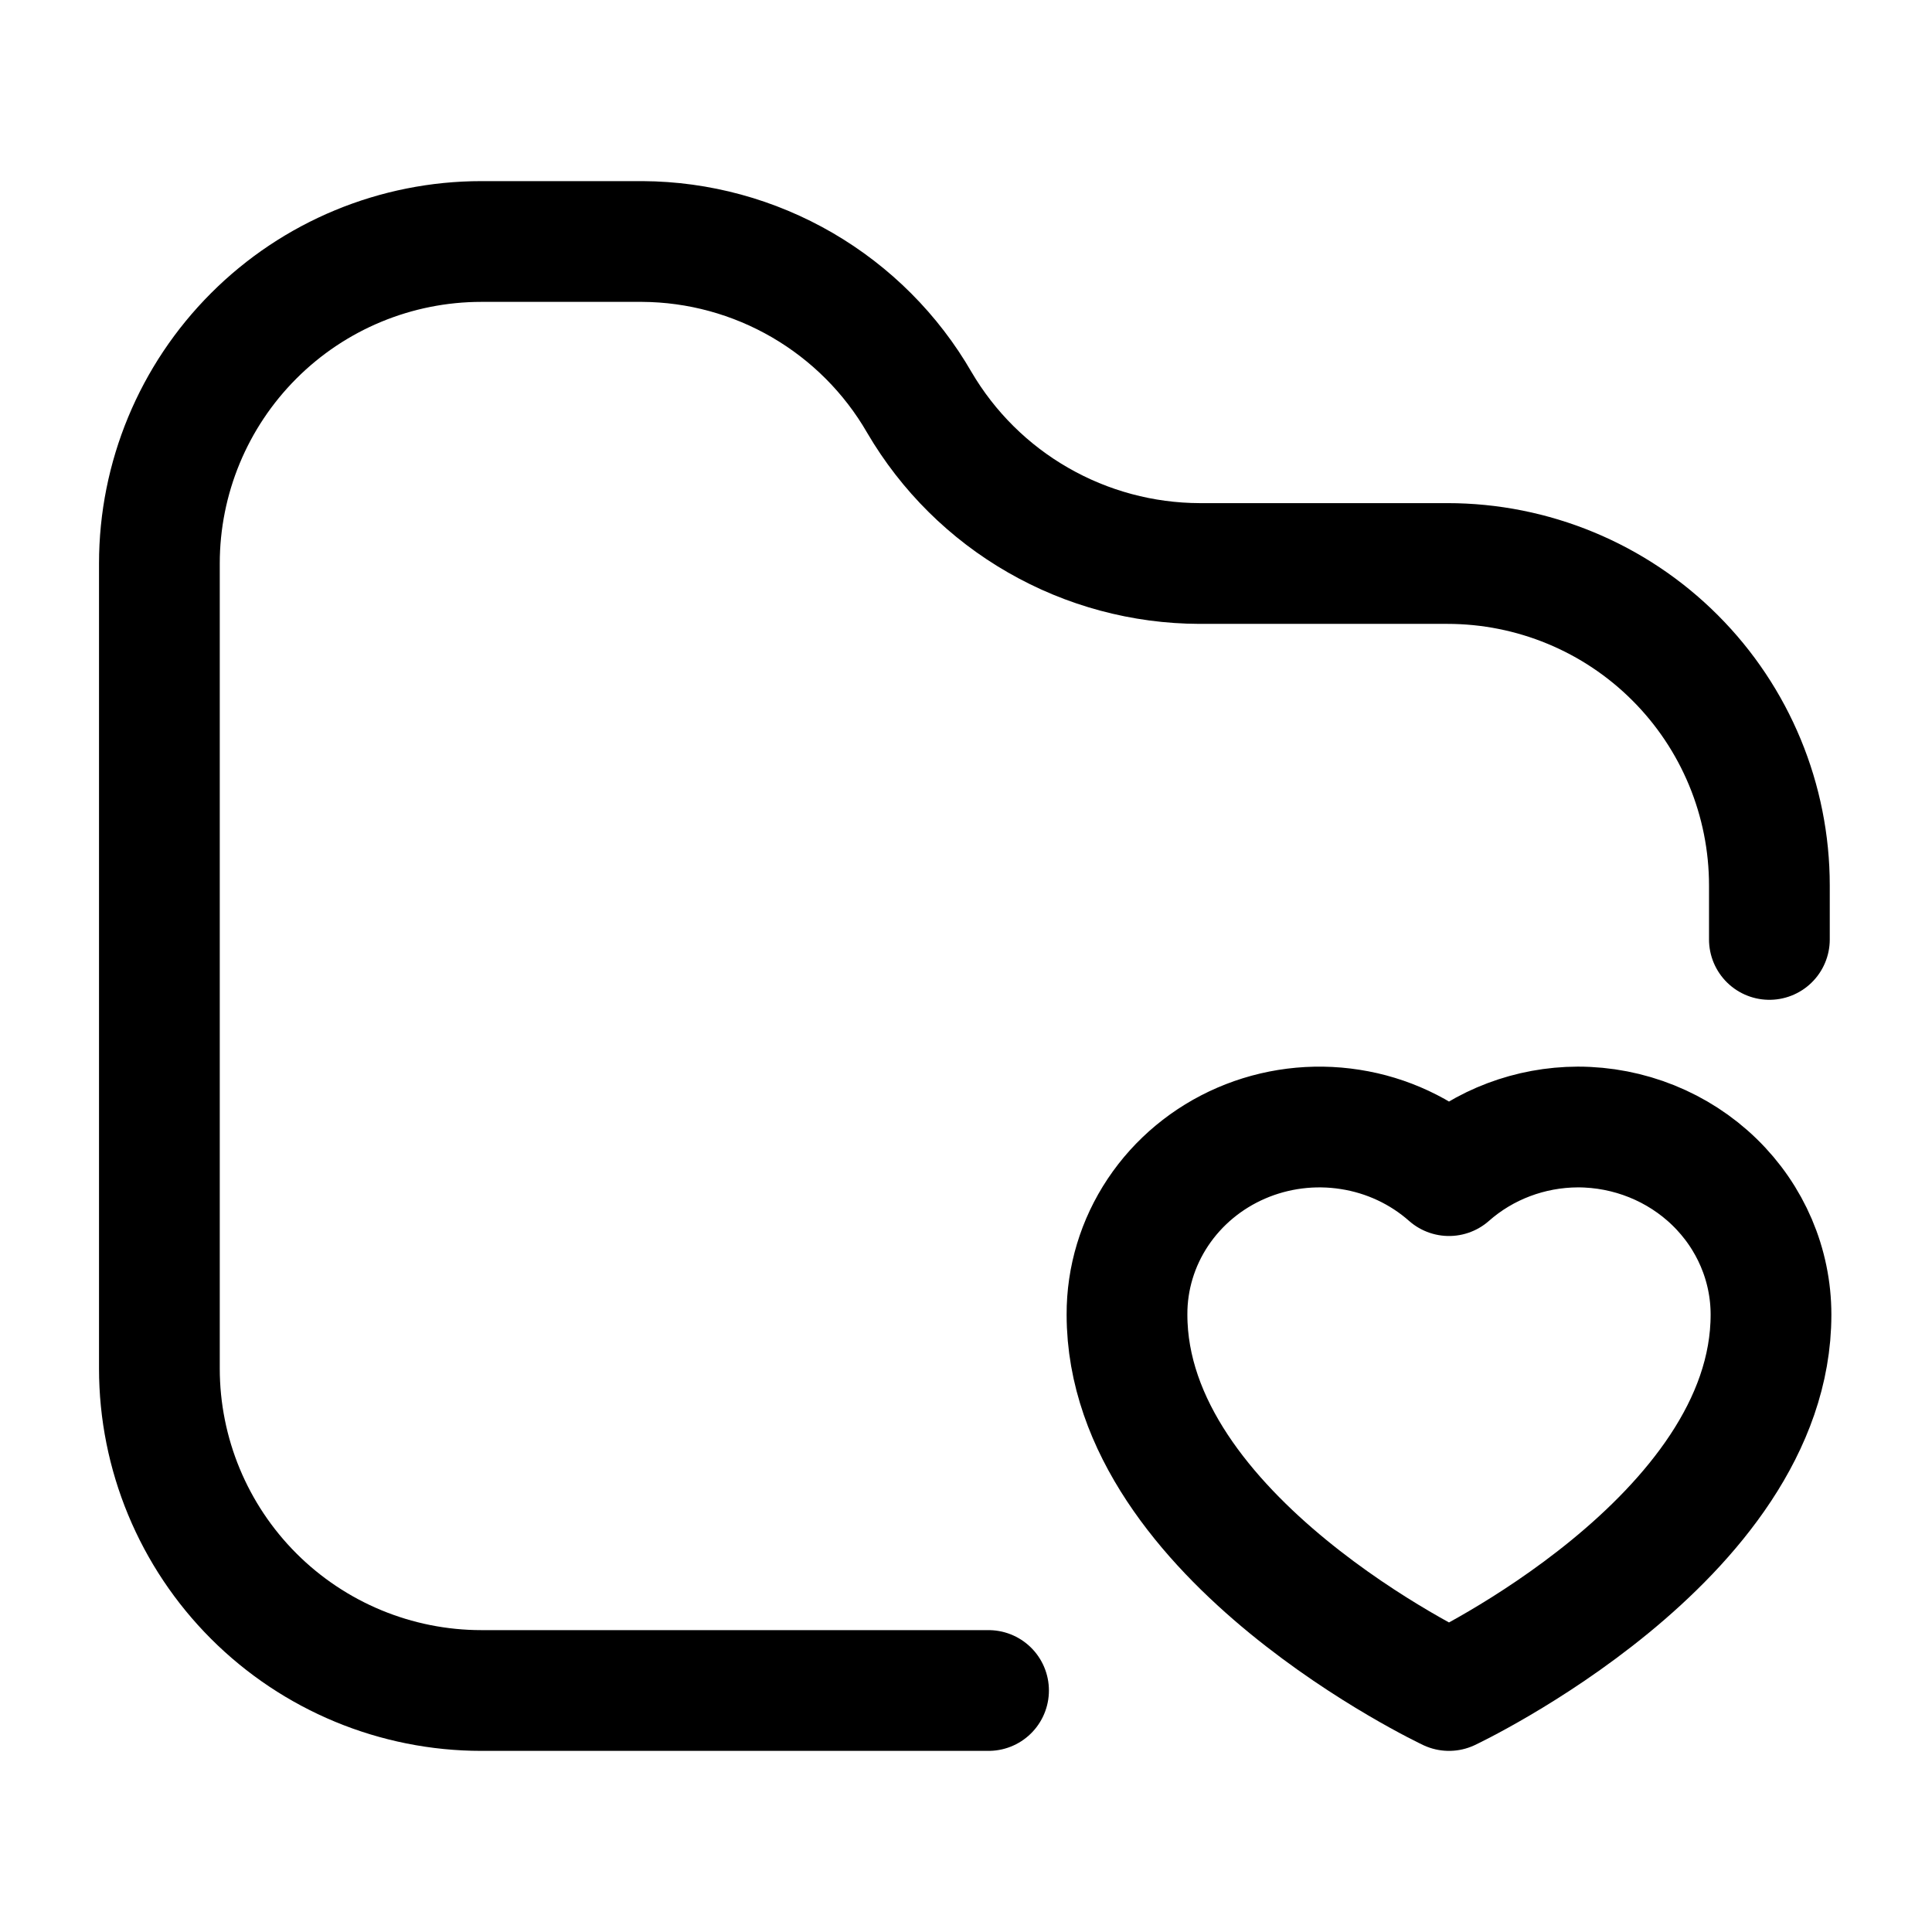 <?xml version="1.0" encoding="utf-8"?>
<svg width="800px" height="800px" viewBox="0 0 24 24" fill="none" xmlns="http://www.w3.org/2000/svg">
<path d="M12.28 21H5.98C4.92 21 3.902 20.578 3.152 19.828C2.402 19.078 1.98 18.061 1.98 17V7C1.98 5.939 2.402 4.922 3.152 4.172C3.902 3.421 4.92 3 5.98 3H7.98C8.679 3.004 9.363 3.191 9.967 3.542C10.57 3.893 11.072 4.395 11.421 5C11.777 5.607 12.285 6.111 12.895 6.461C13.505 6.812 14.197 6.998 14.9 7H17.98C19.041 7 20.059 7.421 20.809 8.172C21.559 8.922 21.98 9.939 21.98 11V11.67" stroke="#000000" stroke-width="1.5" stroke-linecap="round" stroke-linejoin="round"/>
<path d="M19.6 14C19.008 14.002 18.438 14.217 18 14.604C17.657 14.301 17.23 14.101 16.772 14.03C16.314 13.958 15.844 14.017 15.42 14.2C14.996 14.383 14.636 14.682 14.384 15.06C14.132 15.438 13.998 15.88 14 16.331C14 19.114 18 21 18 21C18 21 22 19.114 22 16.331C22 15.712 21.747 15.12 21.297 14.683C20.847 14.246 20.236 14 19.6 14Z" stroke="#000000" stroke-width="1.5" stroke-linecap="round" stroke-linejoin="round"/>
</svg>